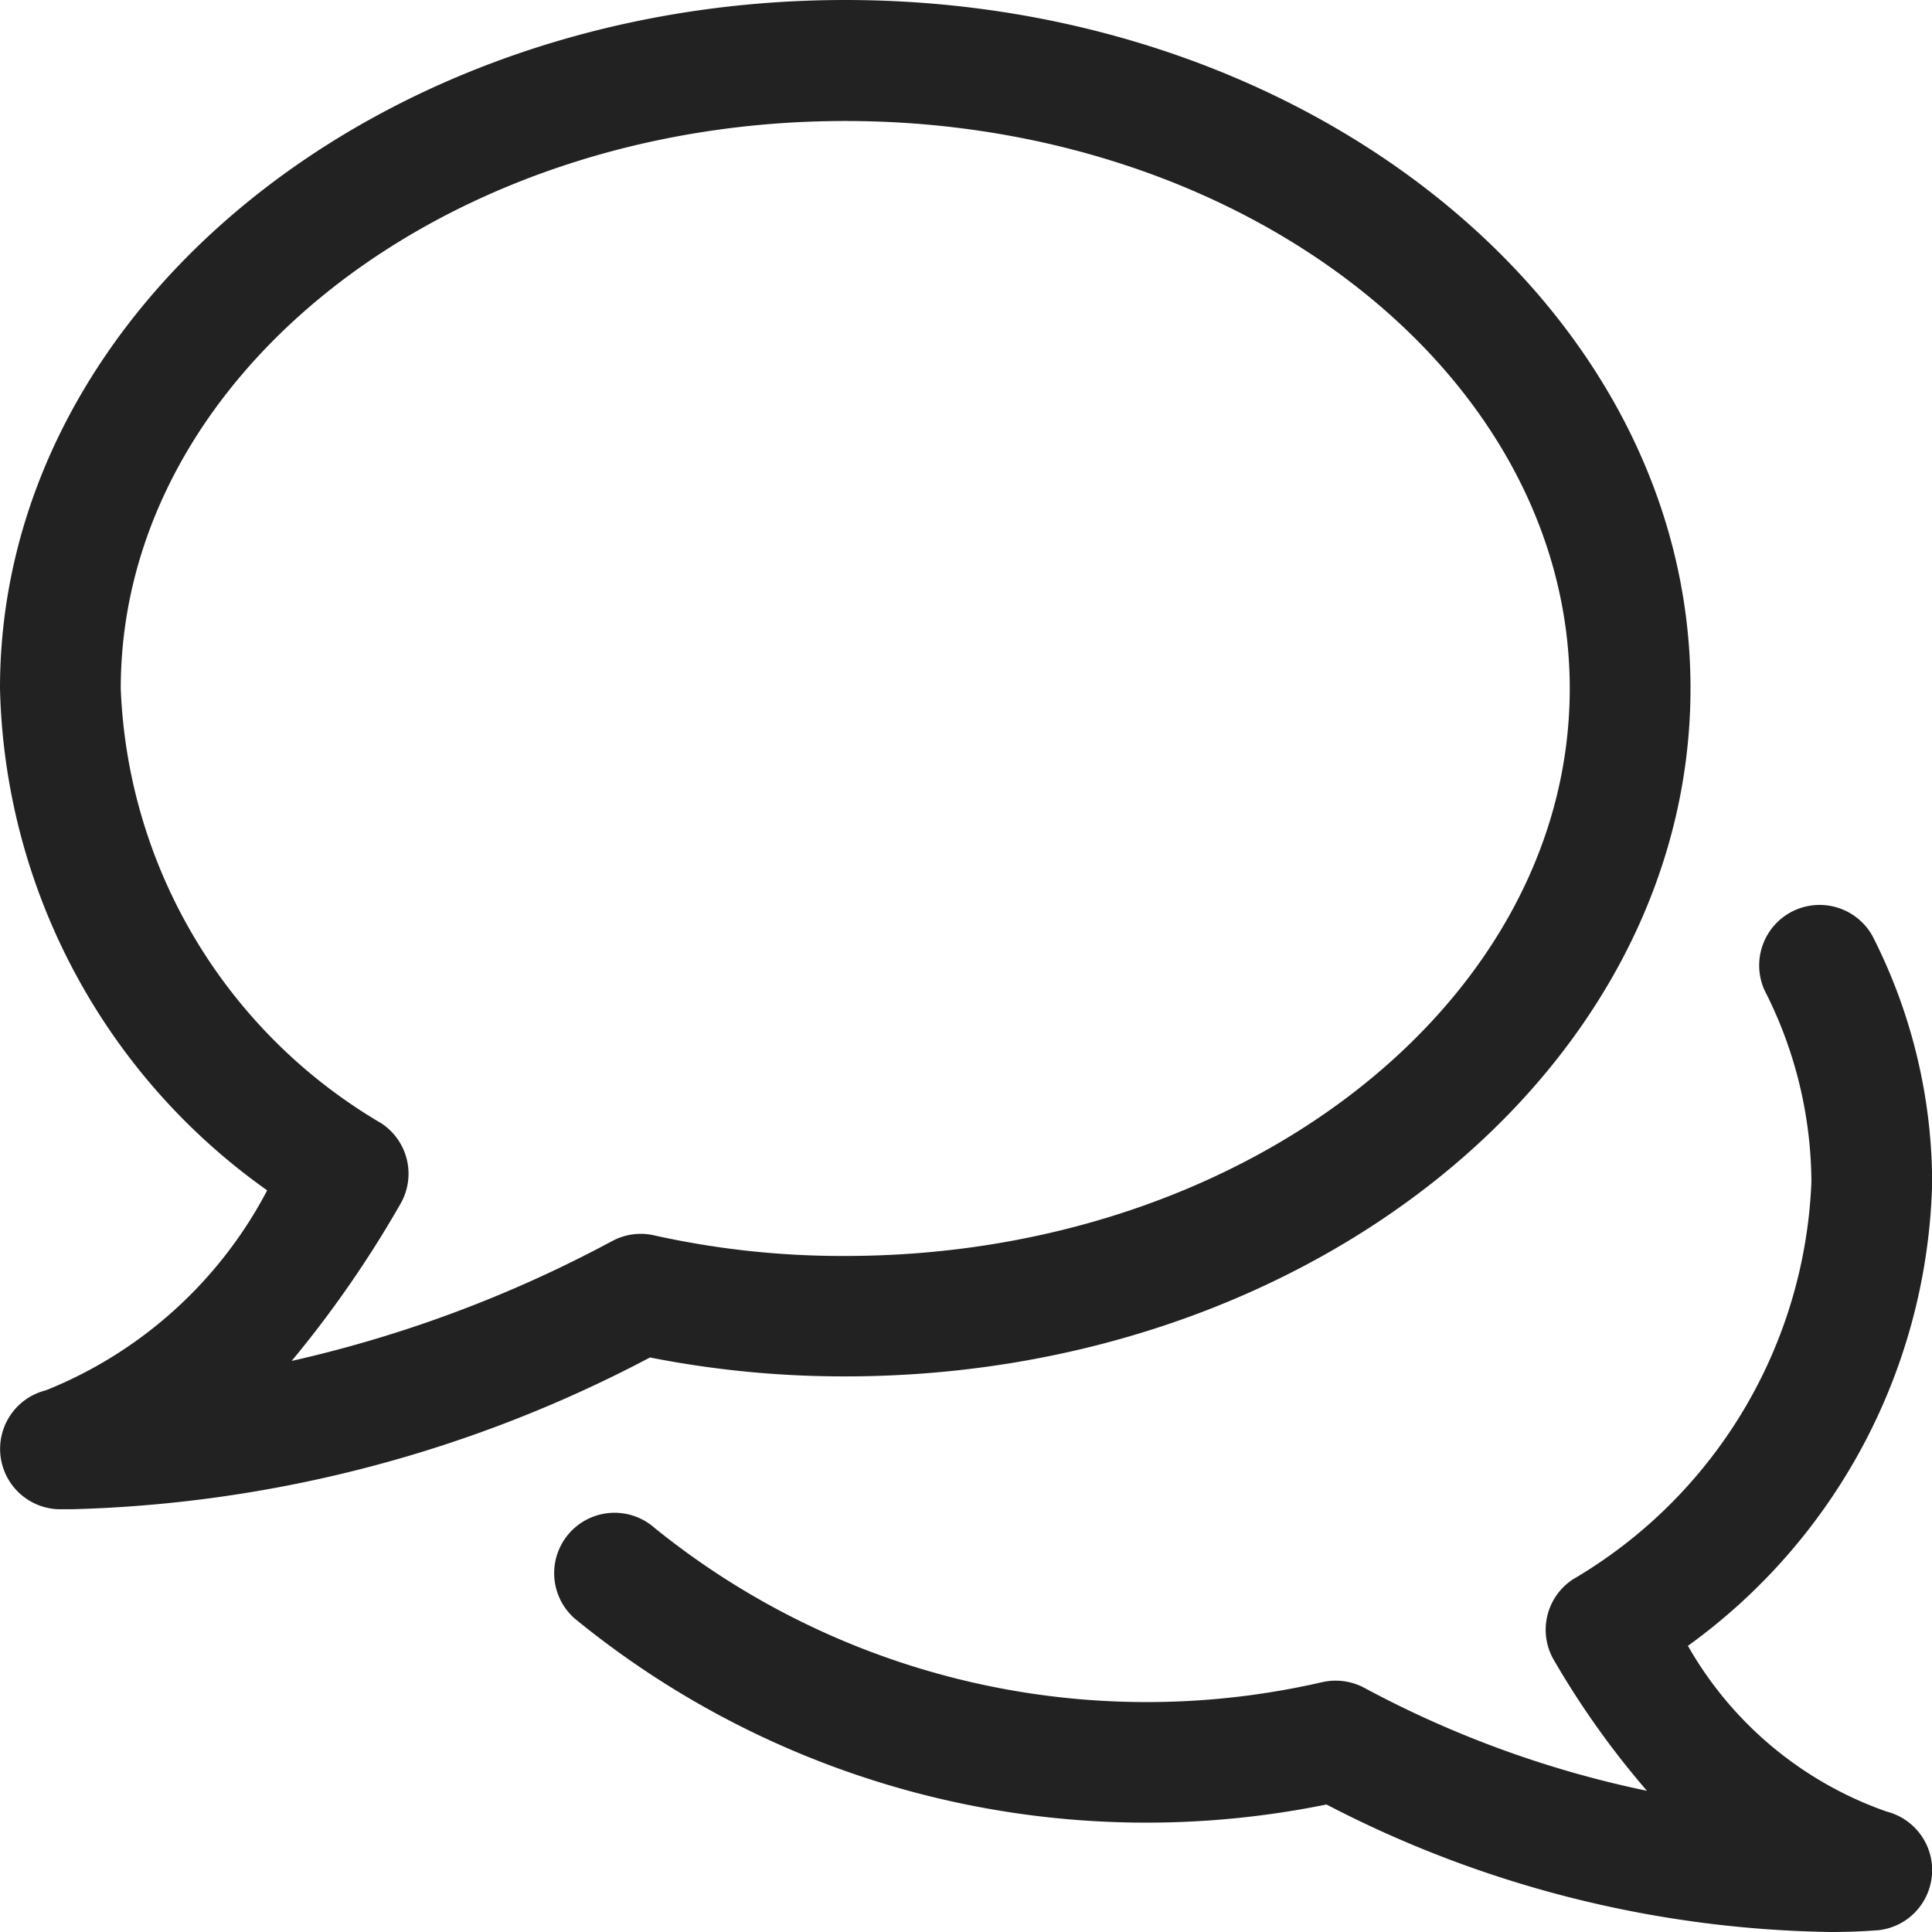 <svg xmlns="http://www.w3.org/2000/svg" width="24" height="24.001" viewBox="0 0 24 24.001"><path d="M346.3,323.762c5.788,0,10.5-3.835,10.5-8.549s-4.711-8.549-10.5-8.549-10.5,3.835-10.5,8.549a7.855,7.855,0,0,0,3.319,6.238,5.353,5.353,0,0,1-2.749,2.484.75.75,0,0,0,.148,1.477c.018,0,.084,0,.191,0a16.27,16.27,0,0,0,7.165-1.885A12.418,12.418,0,0,0,346.3,323.762Zm-2.892-1.683a15.708,15.708,0,0,1-3.985,1.491,13.683,13.683,0,0,0,1.348-1.945.749.749,0,0,0-.236-1.008,6.554,6.554,0,0,1-3.235-5.4c0-3.888,4.036-7.05,9-7.05s9,3.162,9,7.05-4.036,7.049-9,7.049a10.756,10.756,0,0,1-2.37-.255A.744.744,0,0,0,343.407,322.08Zm16.391,7.876a.749.749,0,0,1-.676.688c-.033,0-.237.021-.581.021a14,14,0,0,1-6.264-1.584,11.211,11.211,0,0,1-9.34-2.311.75.75,0,1,1,.993-1.125,9.721,9.721,0,0,0,8.3,1.915.756.756,0,0,1,.517.072,12.99,12.99,0,0,0,3.511,1.279,10.678,10.678,0,0,1-1.152-1.617.748.748,0,0,1,.233-1.01,6,6,0,0,0,2.962-4.938,5.284,5.284,0,0,0-.582-2.379.751.751,0,0,1,1.342-.672,6.778,6.778,0,0,1,.74,3.051,7.308,7.308,0,0,1-3.034,5.764,4.577,4.577,0,0,0,2.469,2.059A.752.752,0,0,1,359.8,329.955Z" transform="translate(-335.8 -306.664)" fill="#222"/></svg>
